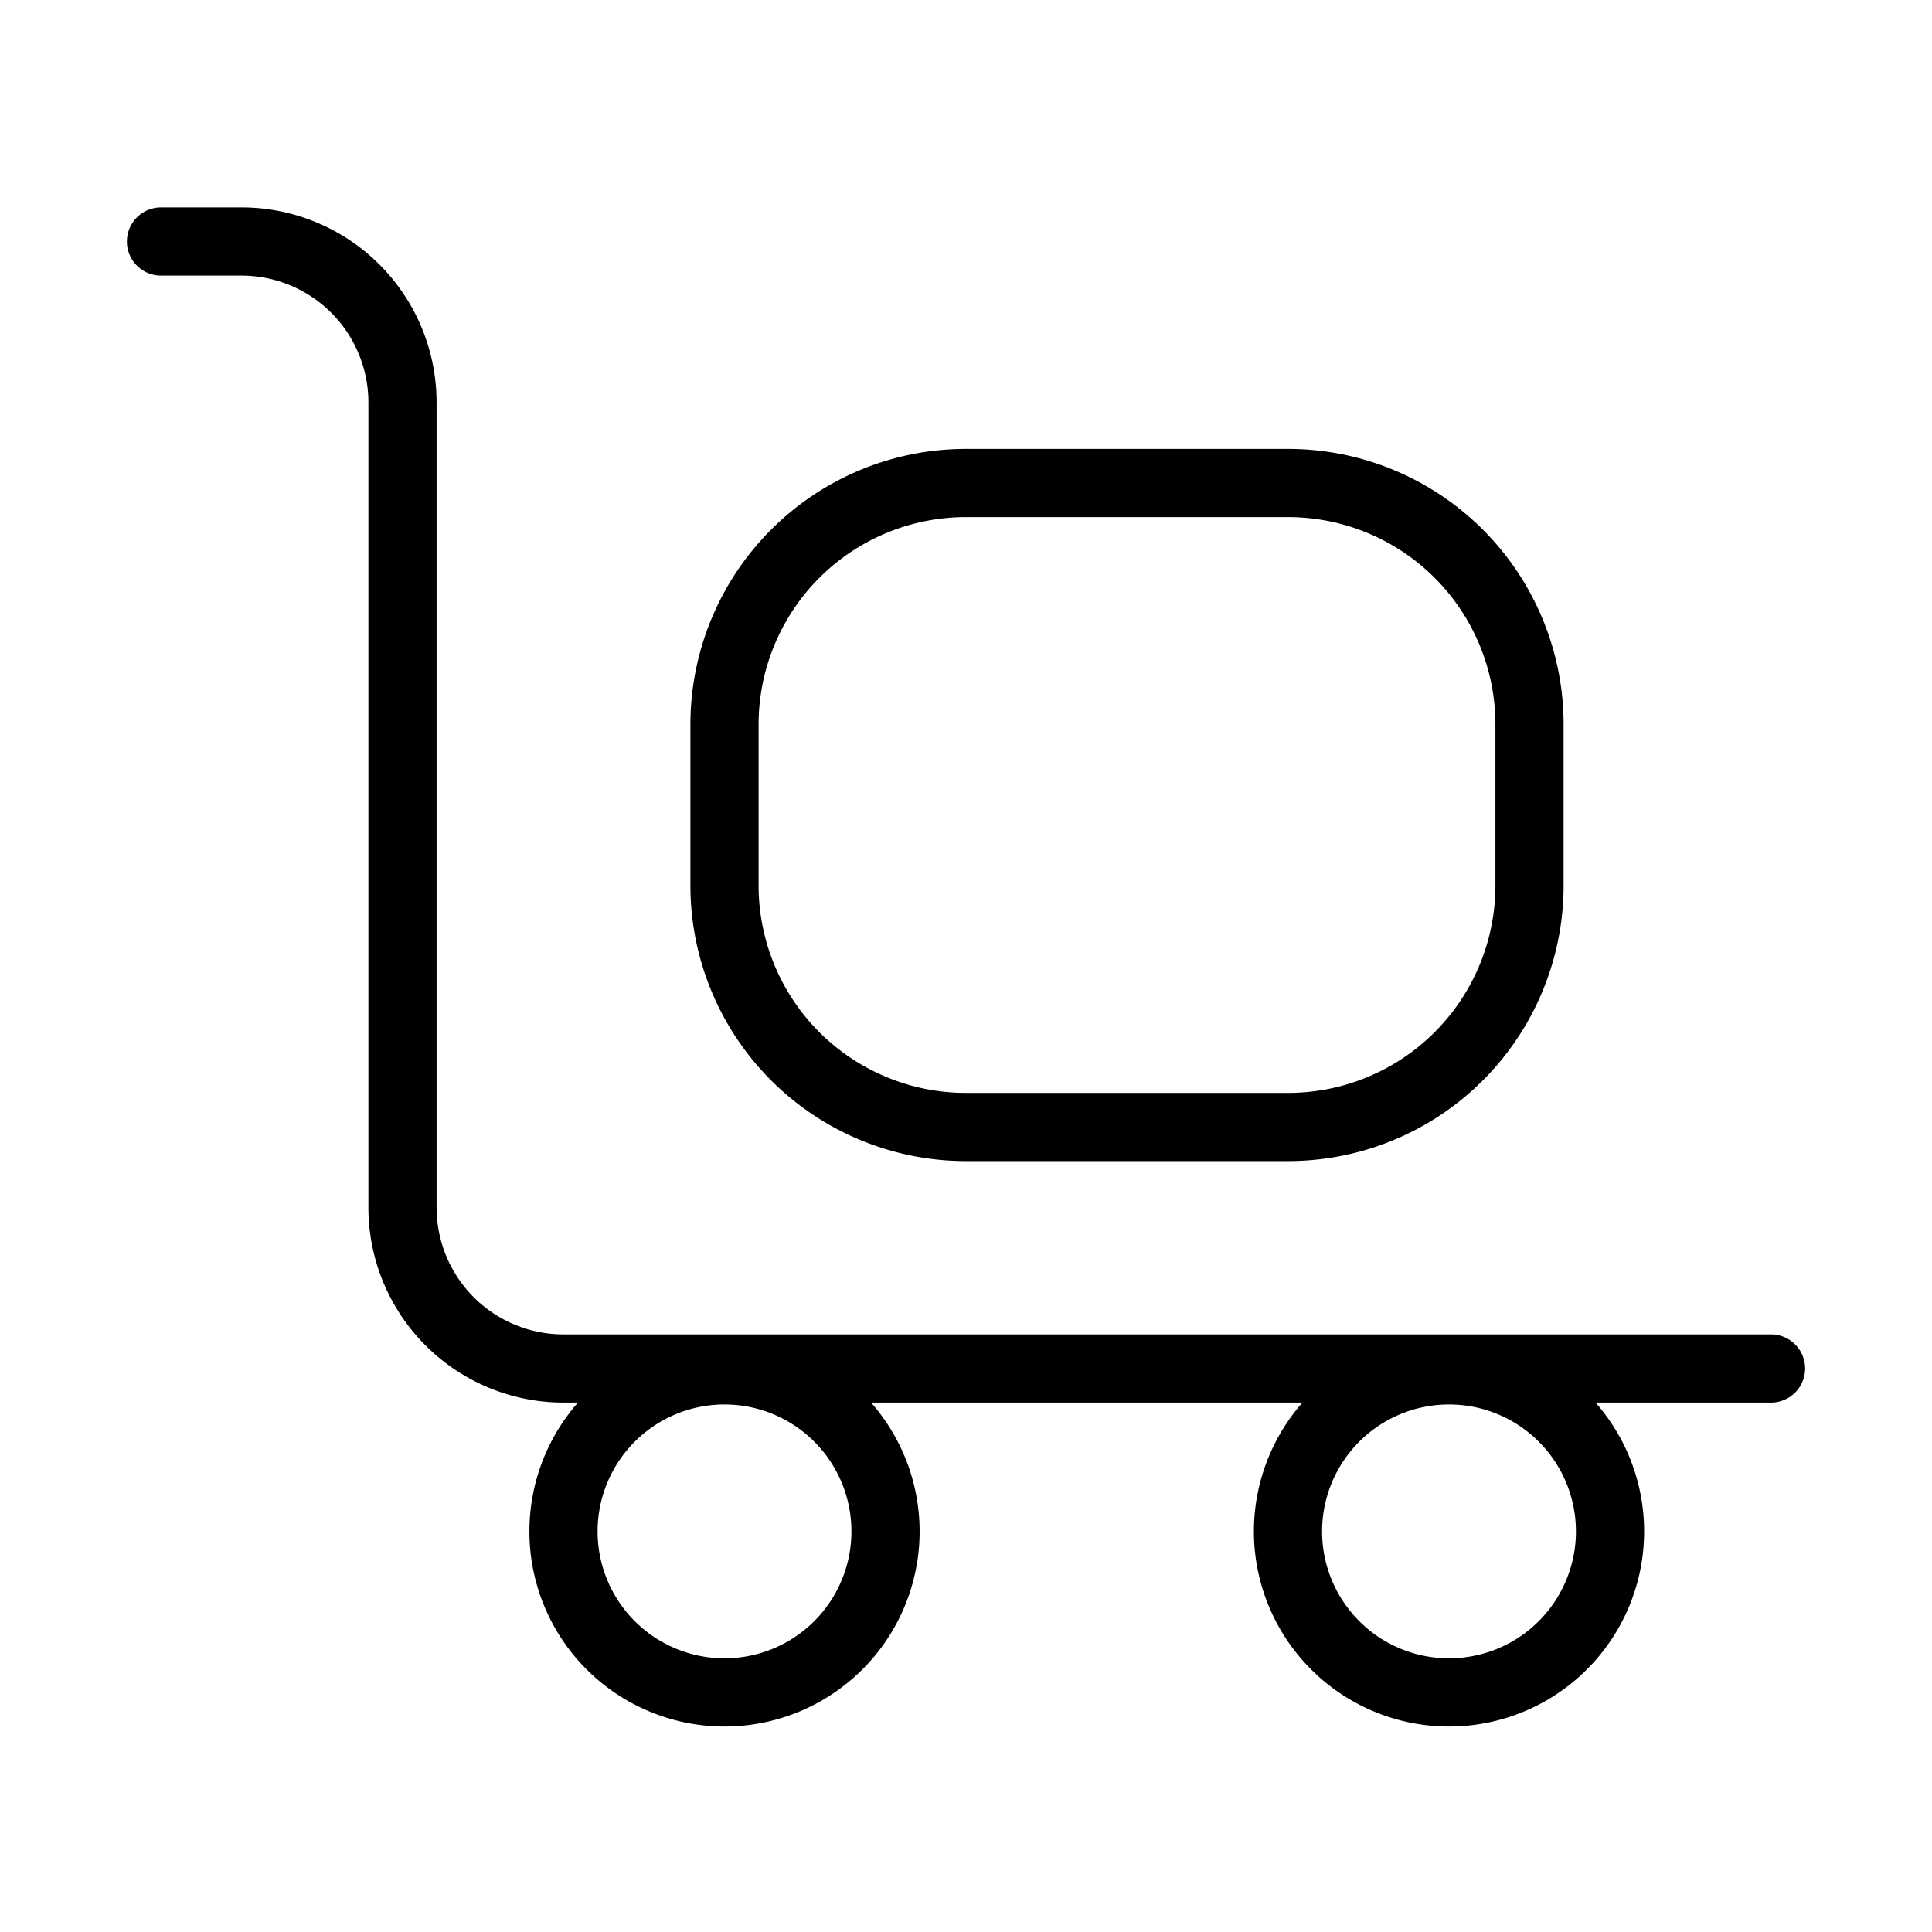 <svg xmlns="http://www.w3.org/2000/svg" width="85" height="85" fill="none"><g stroke="#000" stroke-linecap="round" stroke-linejoin="round" stroke-width="3" clip-path="url(#a)"><path d="M7.083 10.625h3.542a7.083 7.083 0 0 1 7.083 7.083v35.417a7.083 7.083 0 0 0 7.084 7.083h53.125"/><path d="M31.875 31.875A10.625 10.625 0 0 1 42.5 21.25h14.167a10.625 10.625 0 0 1 10.625 10.625v7.083a10.625 10.625 0 0 1-10.625 10.625H42.5a10.625 10.625 0 0 1-10.625-10.625zM24.792 67.291a7.084 7.084 0 1 0 14.167 0 7.084 7.084 0 0 0-14.167 0M56.667 67.291a7.084 7.084 0 1 0 14.167 0 7.084 7.084 0 0 0-14.167 0"/></g><defs><clipPath id="a"><path fill="#fff" d="M0 0h85v85H0z"/></clipPath></defs></svg>